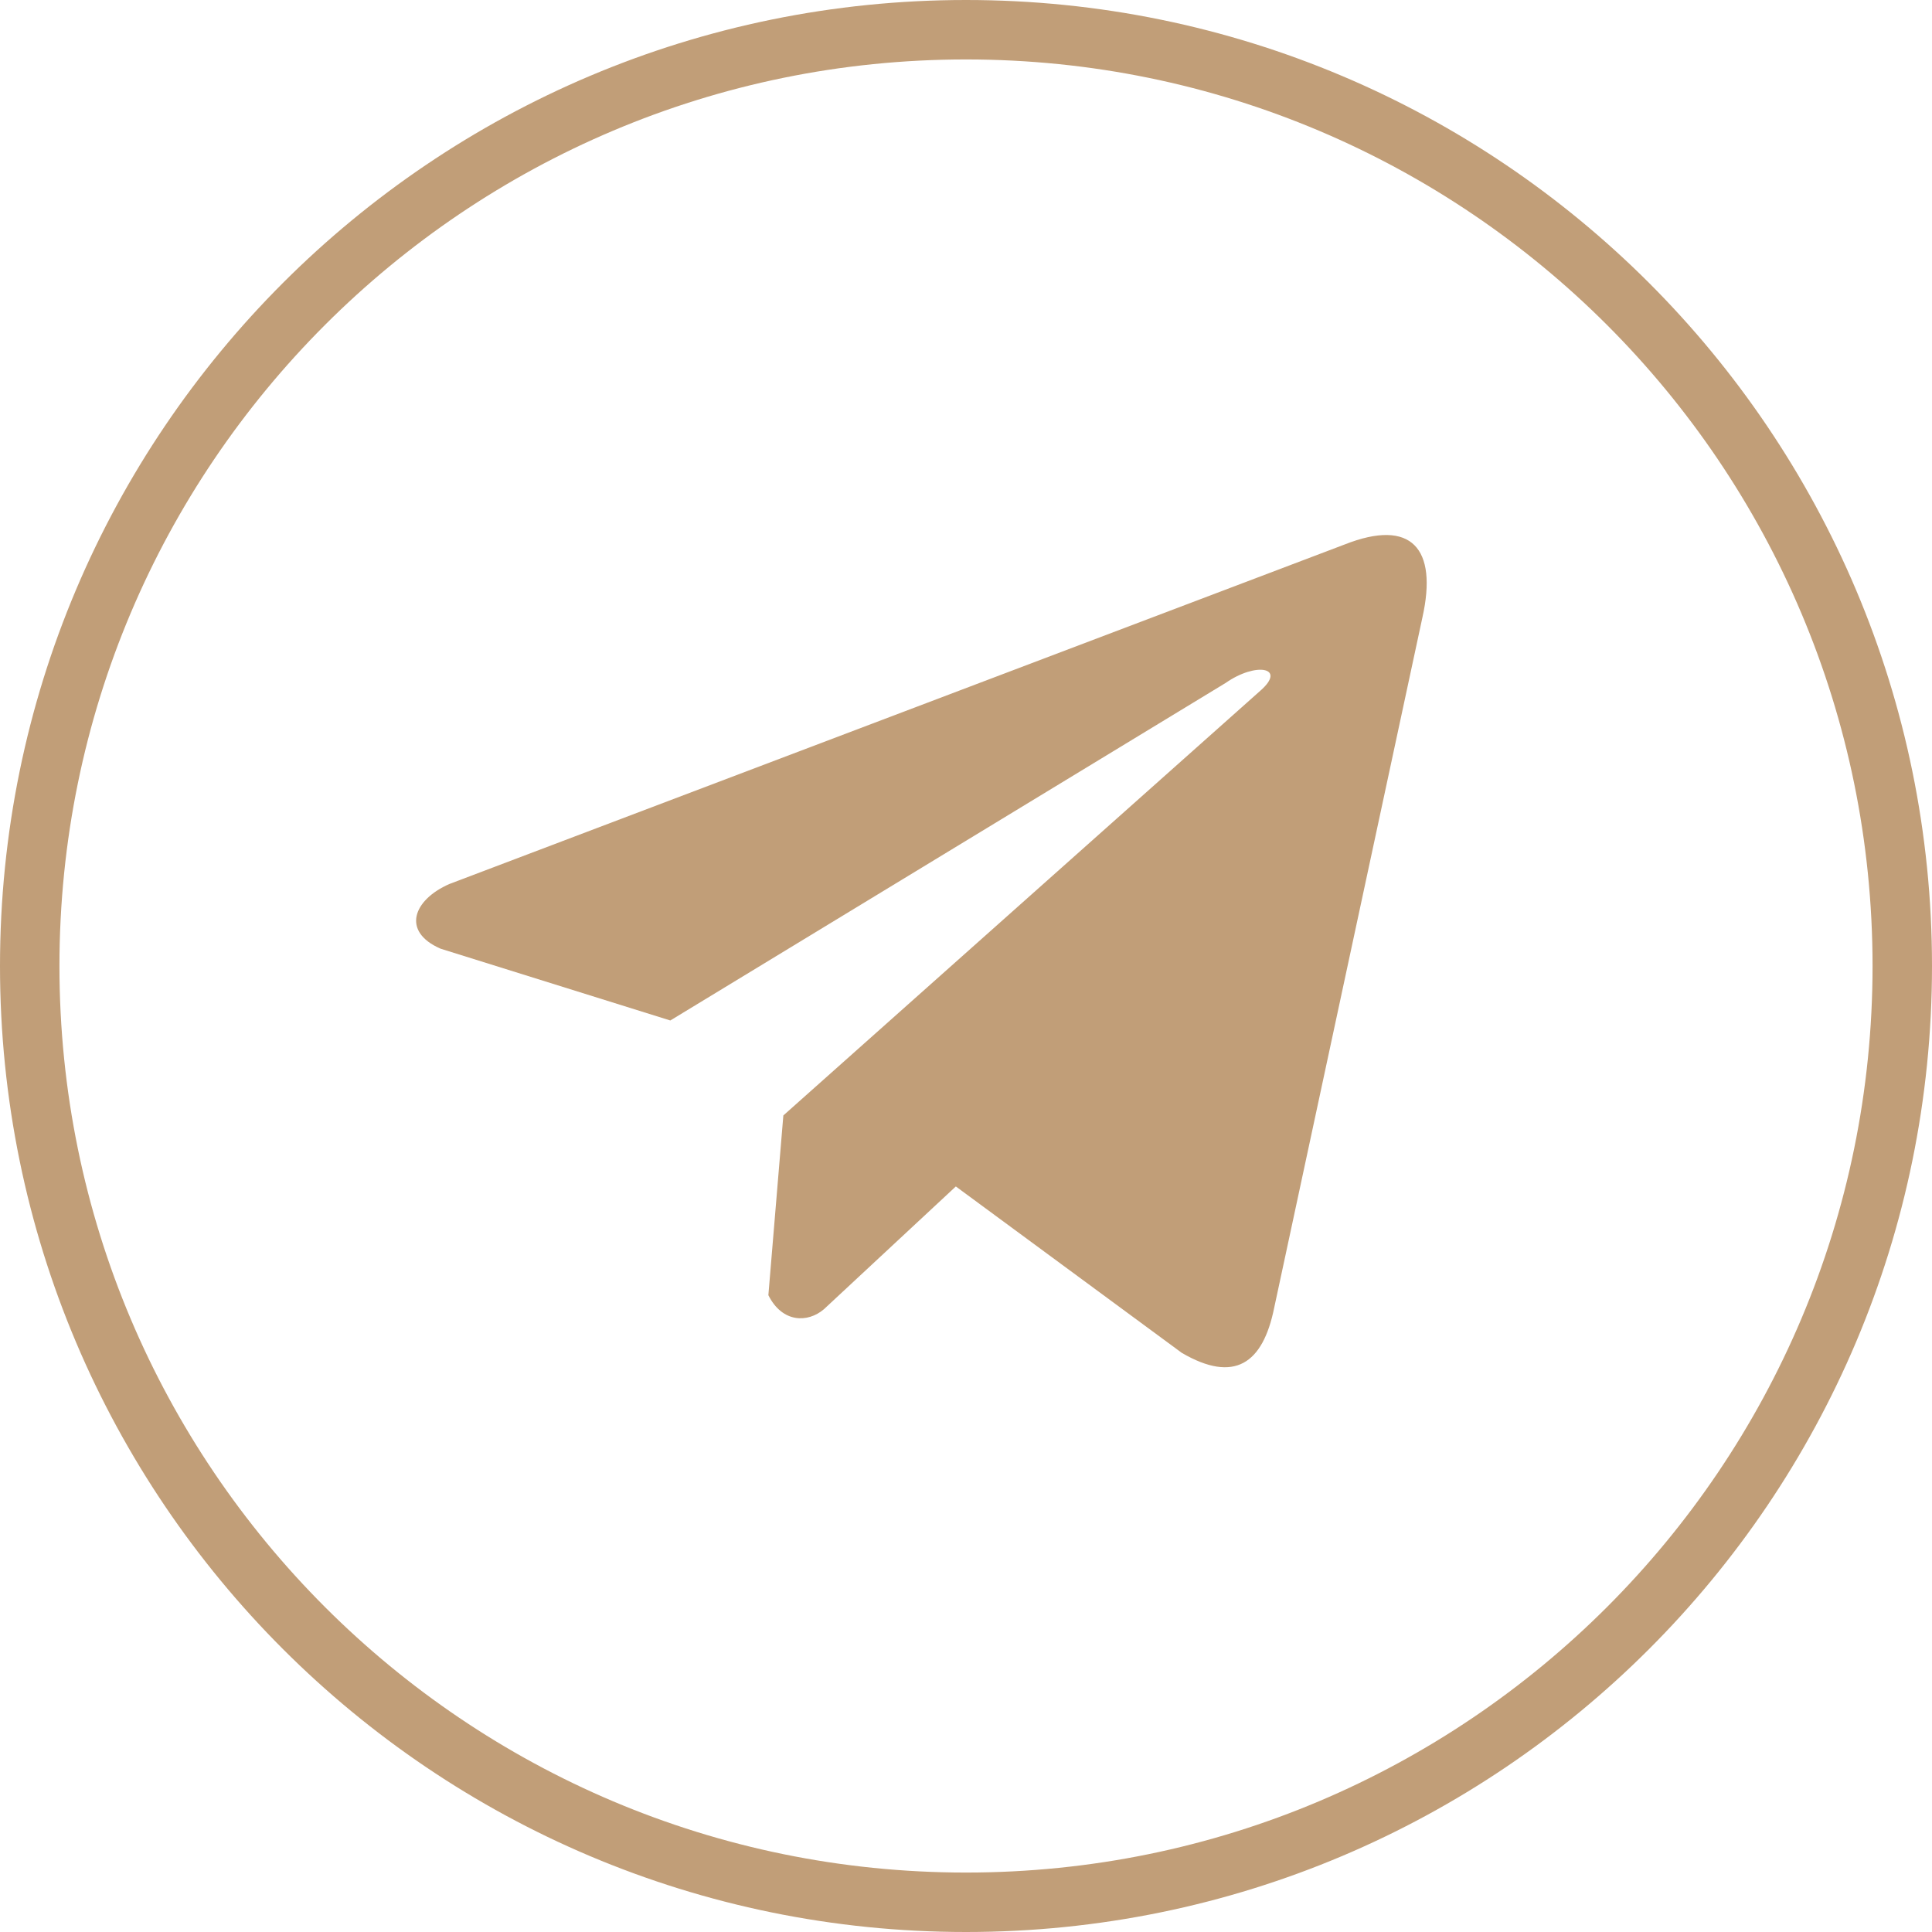 <?xml version="1.0" encoding="UTF-8"?> <svg xmlns="http://www.w3.org/2000/svg" width="65" height="65" viewBox="0 0 65 65" fill="none"> <g clip-path="url(#clip0_3028_24)"> <path d="M32.5 64C49.897 64 64 49.897 64 32.5C64 15.103 49.897 1 32.5 1C15.103 1 1 15.103 1 32.5C1 49.897 15.103 64 32.5 64Z" stroke="#C19E78" stroke-width="2"></path> <path d="M45.24 18.318L15.117 29.742C13.905 30.274 13.495 31.34 14.824 31.918L22.552 34.333L41.237 22.976C42.257 22.263 43.301 22.453 42.403 23.238L26.355 37.528L25.851 43.575C26.318 44.509 27.173 44.513 27.718 44.049L32.158 39.917L39.762 45.517C41.528 46.545 42.489 45.882 42.869 43.997L47.856 20.771C48.374 18.452 47.491 17.429 45.24 18.318Z" fill="#C19E78"></path> </g> <defs> <clipPath id="clip0_3028_24"> <rect width="65" height="65" fill="white"></rect> </clipPath> </defs> </svg> 